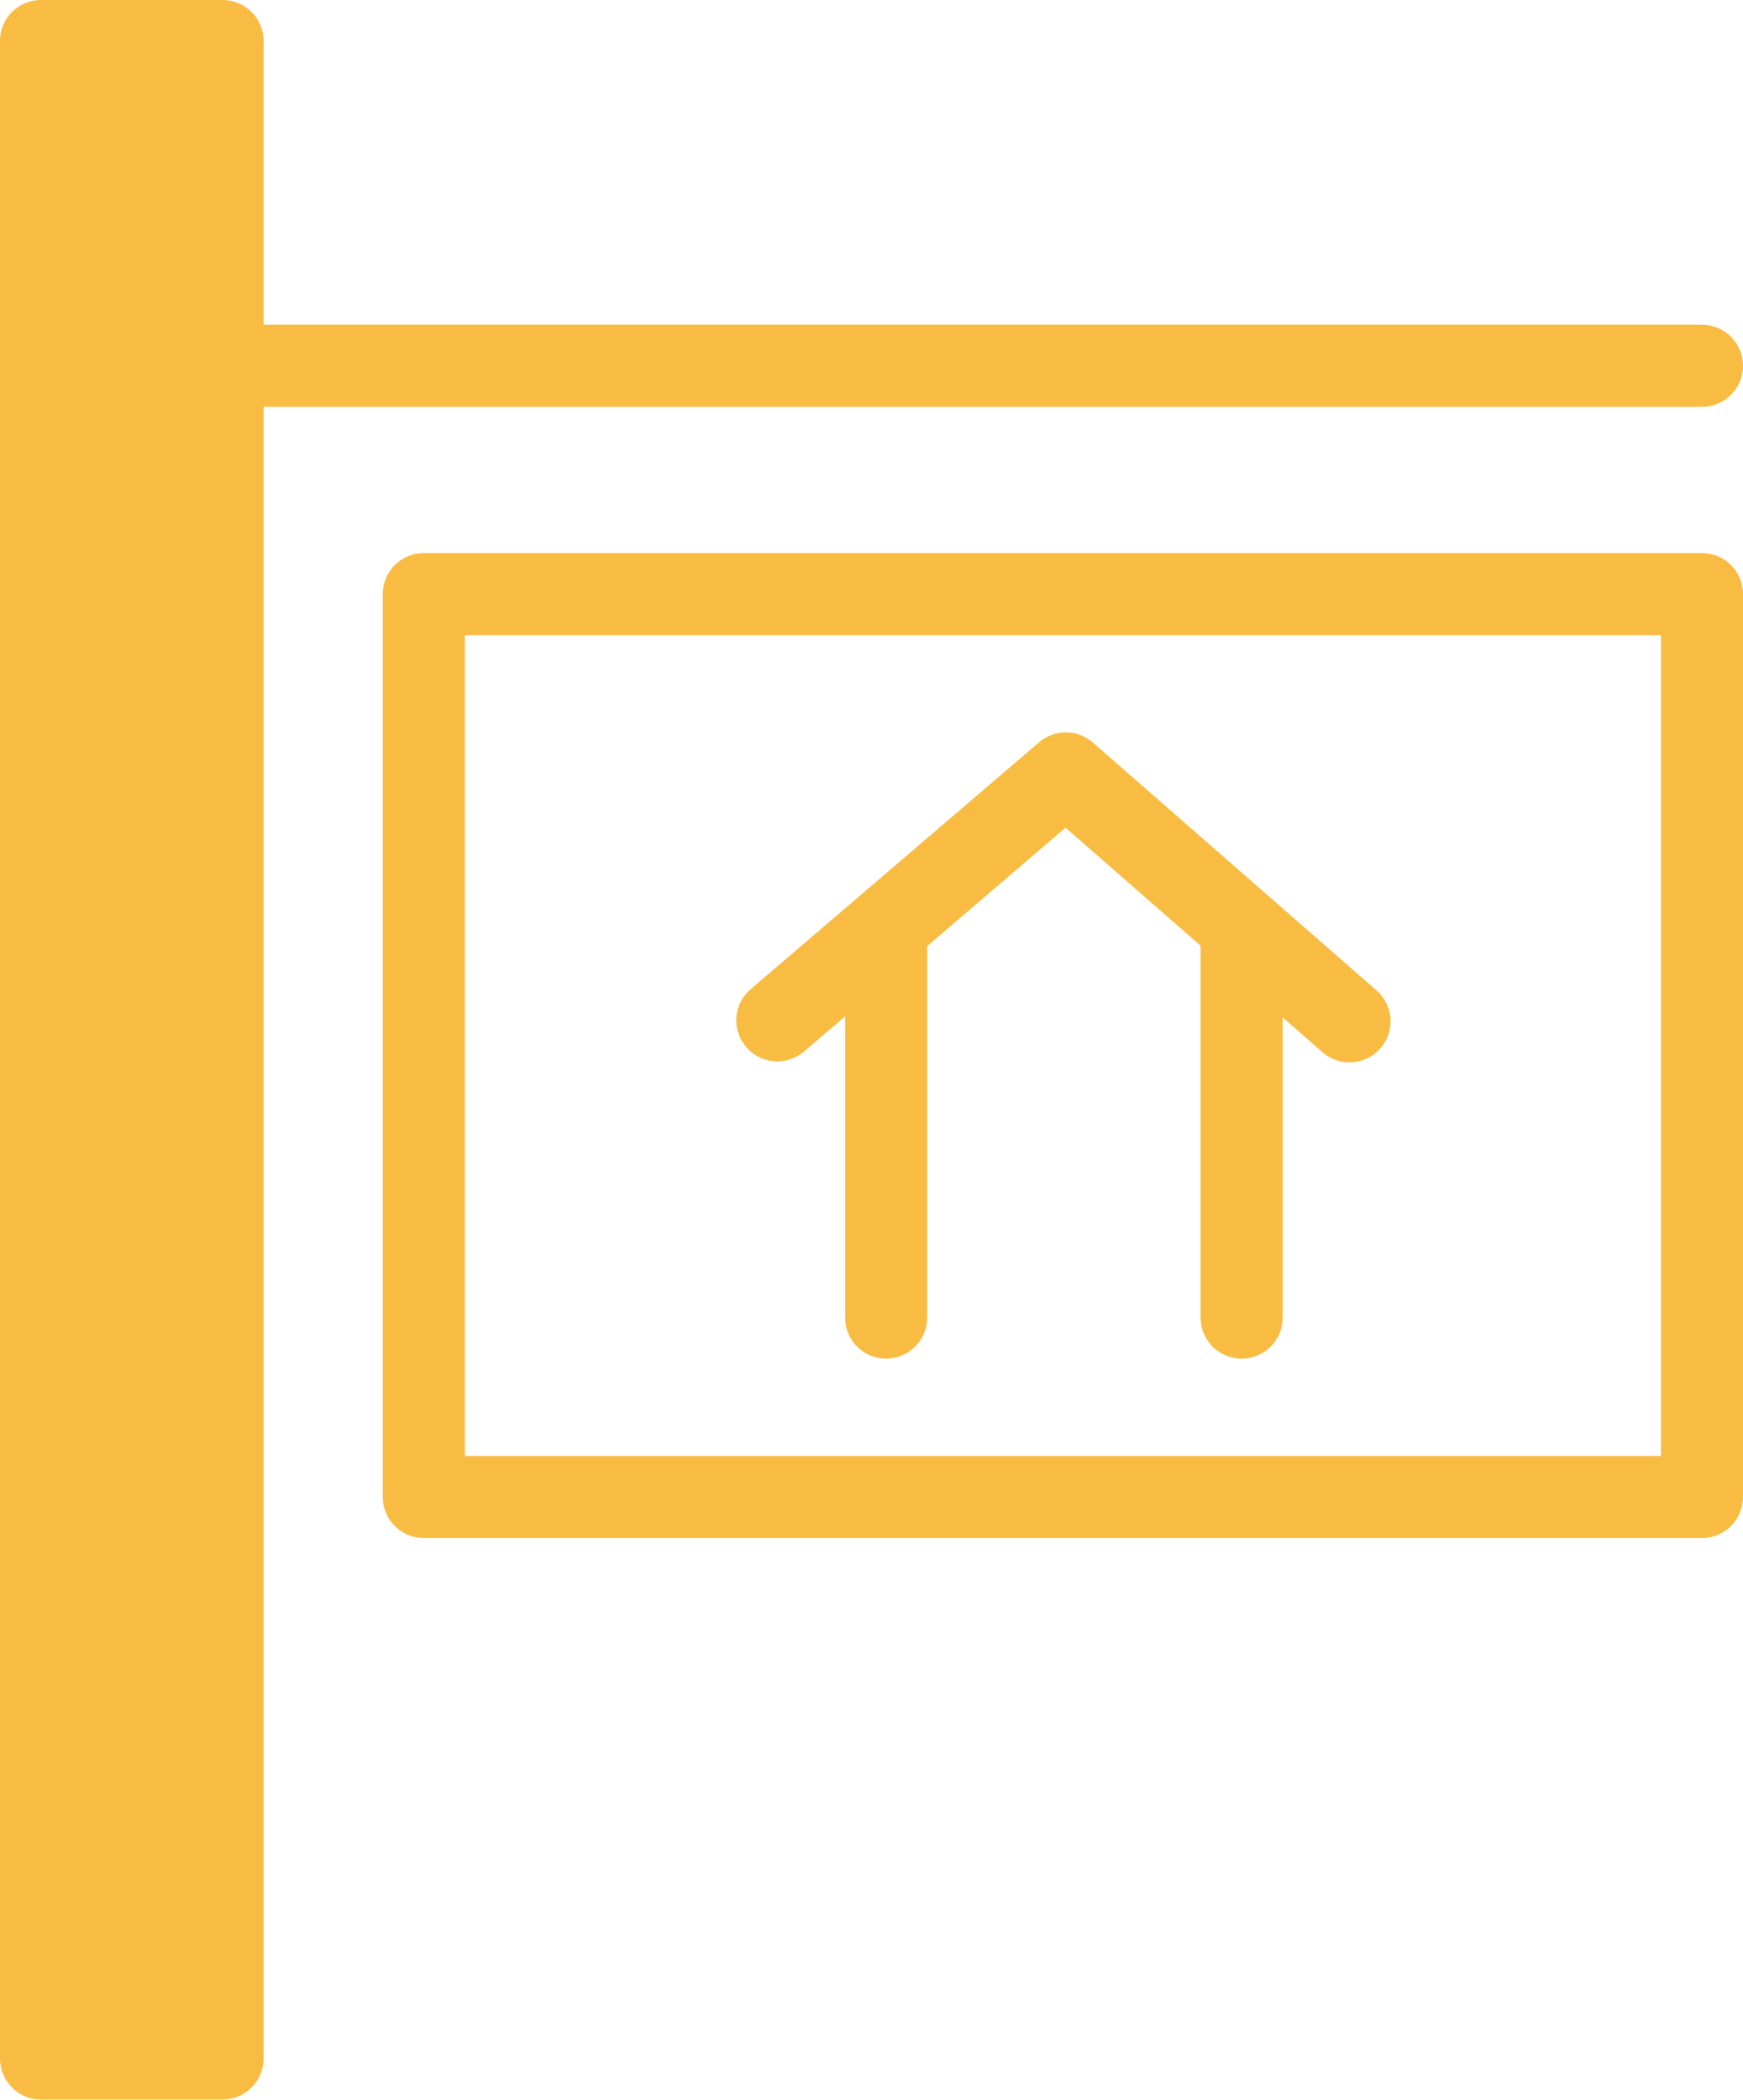 <?xml version="1.0" encoding="UTF-8"?>
<svg xmlns="http://www.w3.org/2000/svg" xmlns:xlink="http://www.w3.org/1999/xlink" id="Group_8424" data-name="Group 8424" width="84.957" height="102.306" viewBox="0 0 84.957 102.306">
  <defs>
    <clipPath id="clip-path">
      <rect id="Rectangle_1997" data-name="Rectangle 1997" width="84.957" height="102.306" fill="#f9bc43"></rect>
    </clipPath>
  </defs>
  <g id="Group_8423" data-name="Group 8423" clip-path="url(#clip-path)">
    <path id="Path_14253" data-name="Path 14253" d="M82.957,19.823a2,2,0,0,0,0-4H12.847V2a2,2,0,0,0-2-2H2A2,2,0,0,0,0,2v98.3a2,2,0,0,0,2,2h8.847a2,2,0,0,0,2-2V19.823Z" fill="#f9bc43"></path>
    <path id="Path_14254" data-name="Path 14254" d="M82.957,26.948h-62.3a2,2,0,0,0-2,2V72.941a2,2,0,0,0,2,2h62.3a2,2,0,0,0,2-2V28.948a2,2,0,0,0-2-2m-2,43.993h-58.3V30.948h58.3Z" fill="#f9bc43"></path>
    <path id="Path_14255" data-name="Path 14255" d="M39.167,51.257l2.025-1.734V64.2a2,2,0,0,0,4,0V46.1l6.743-5.771,6.585,5.751V64.2a2,2,0,0,0,4,0V49.573l1.916,1.673a2,2,0,1,0,2.63-3.013l-13.8-12.055a2.006,2.006,0,0,0-2.617-.013L36.565,48.218a2,2,0,0,0,2.6,3.039" fill="#f9bc43"></path>
  </g>
</svg>
